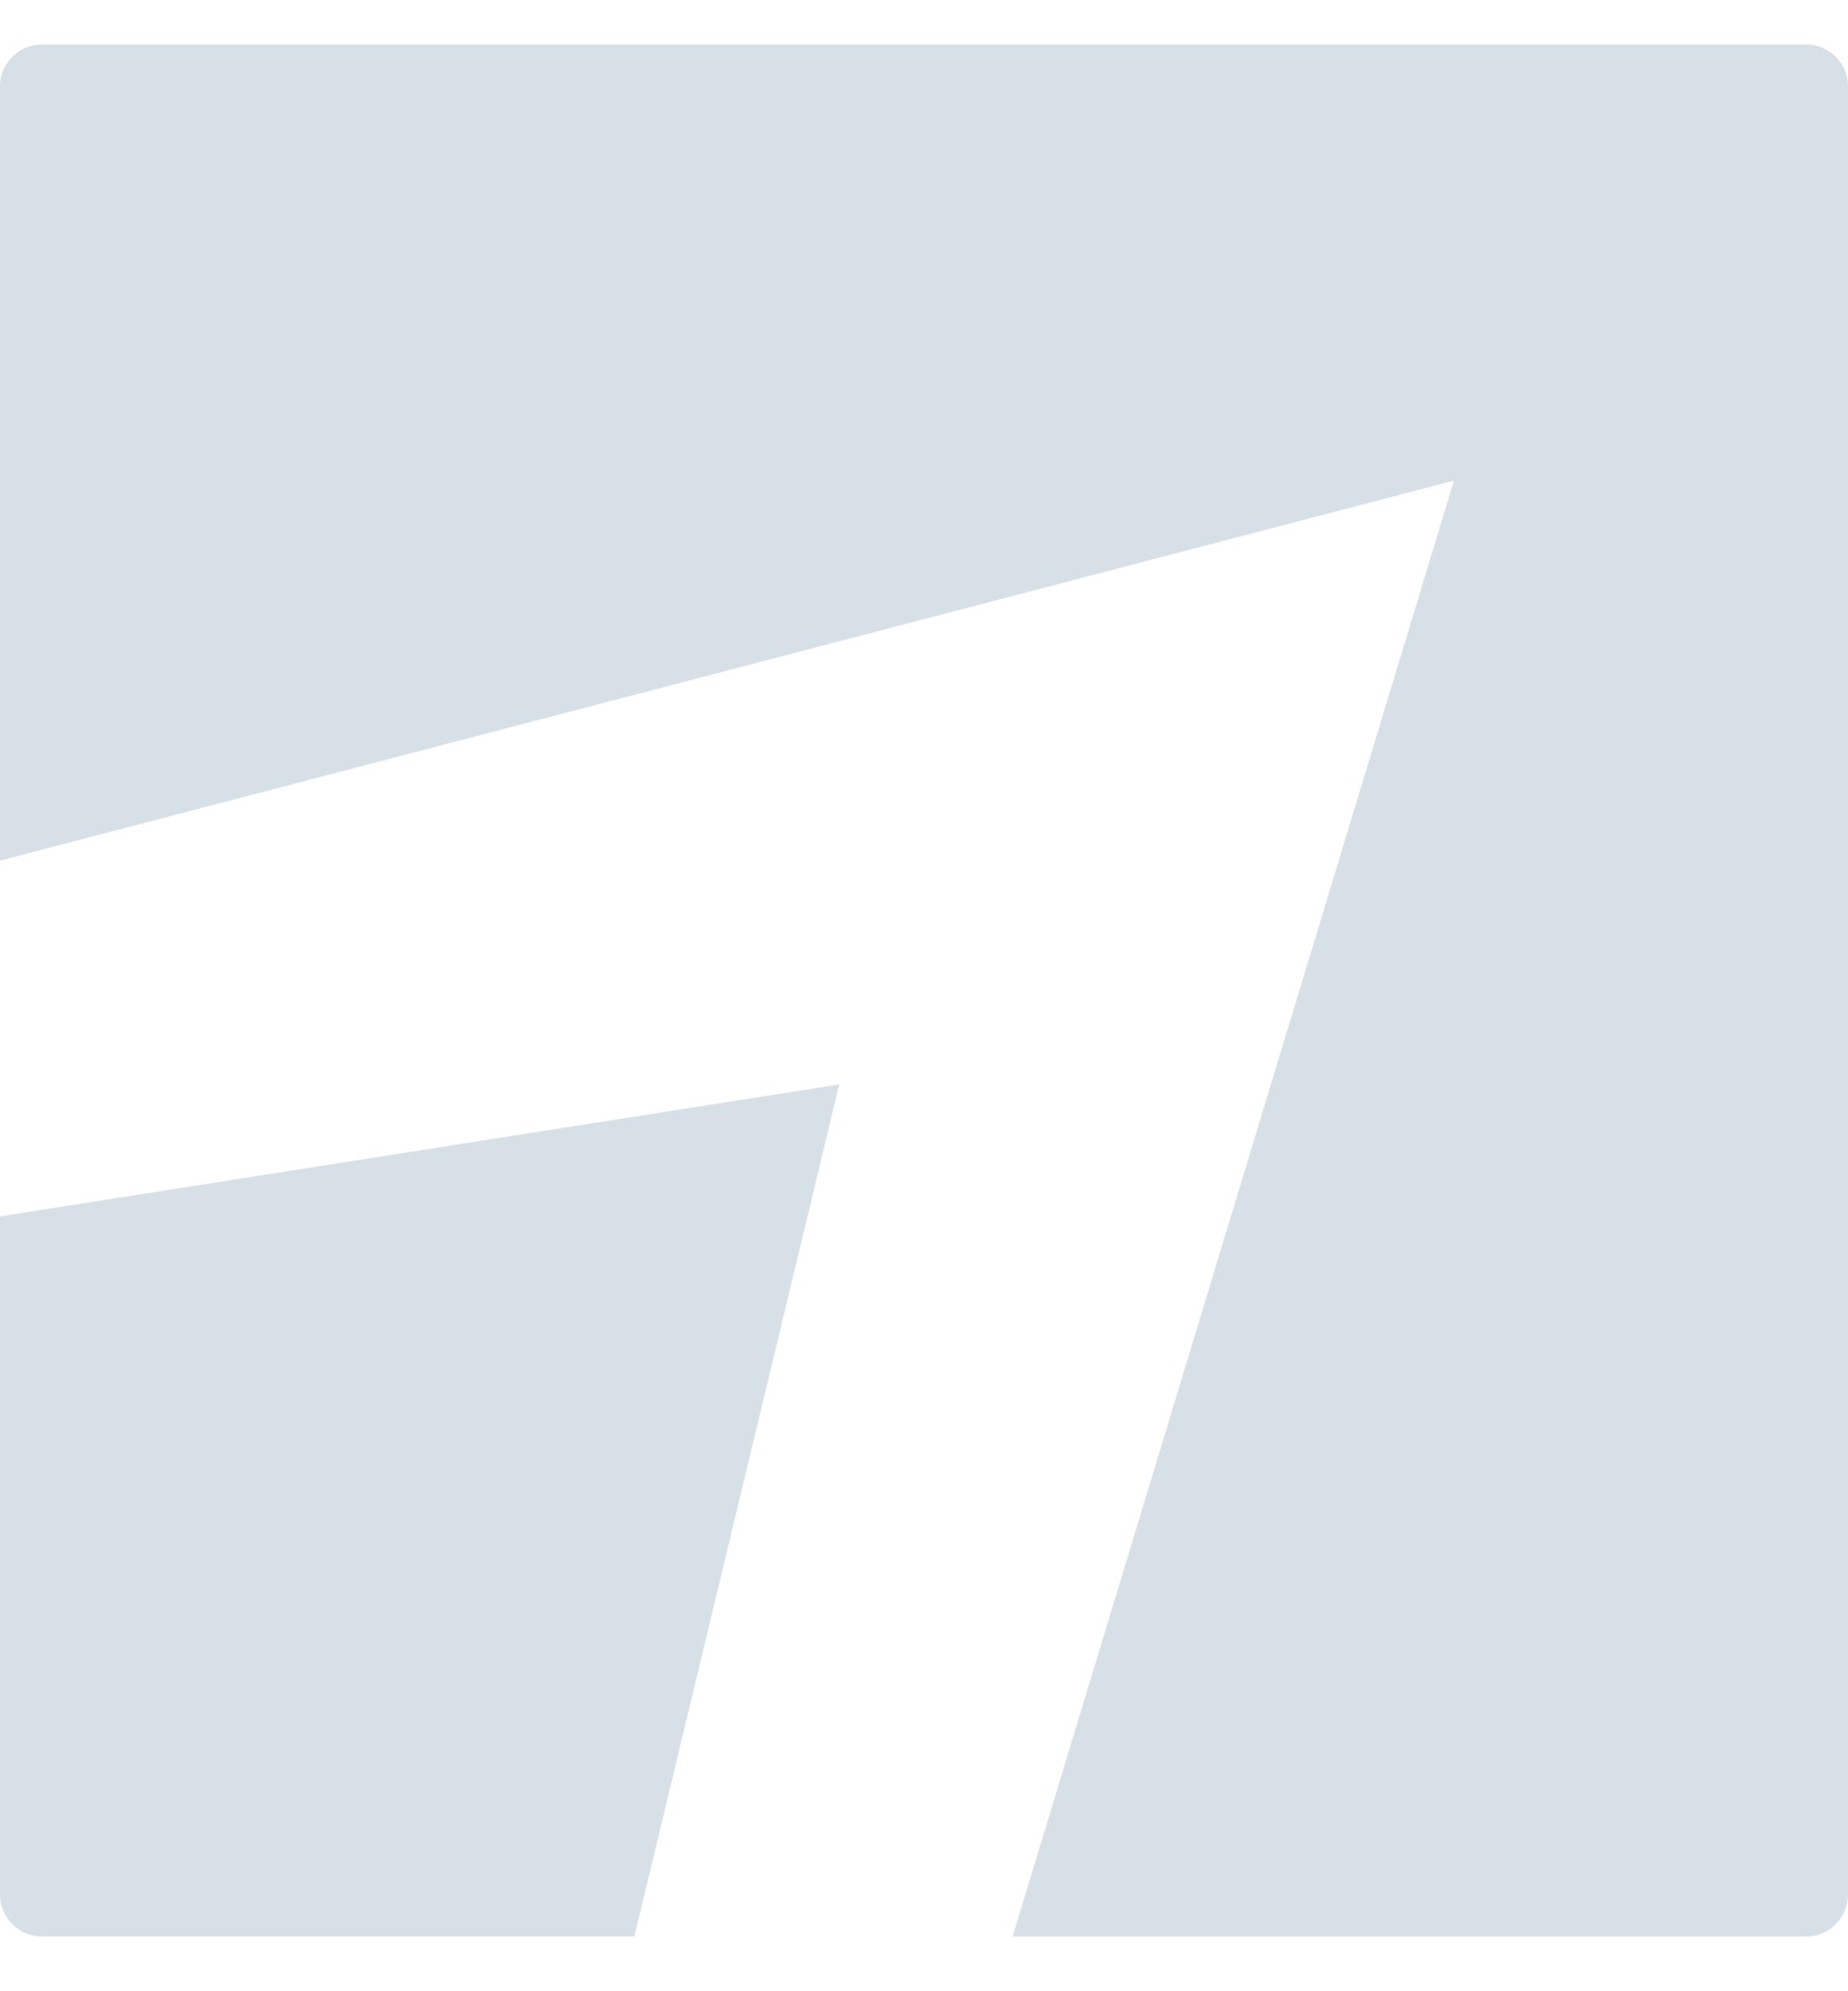 <svg width="26" height="28" viewBox="0 0 26 28" fill="none" xmlns="http://www.w3.org/2000/svg">
<path fill-rule="evenodd" clip-rule="evenodd" d="M0.583 0.626H25.418C25.737 0.626 26 0.892 26 1.217V26.64C26 26.964 25.738 27.231 25.418 27.231H14.247L20.456 6.758L0 12.102V1.218C0 0.894 0.262 0.627 0.583 0.627V0.626ZM8.925 27.23H0.583C0.263 27.23 0 26.964 0 26.639V17.105L11.807 15.249L8.925 27.229V27.23Z" fill="#D7DFE7"/>
</svg>
